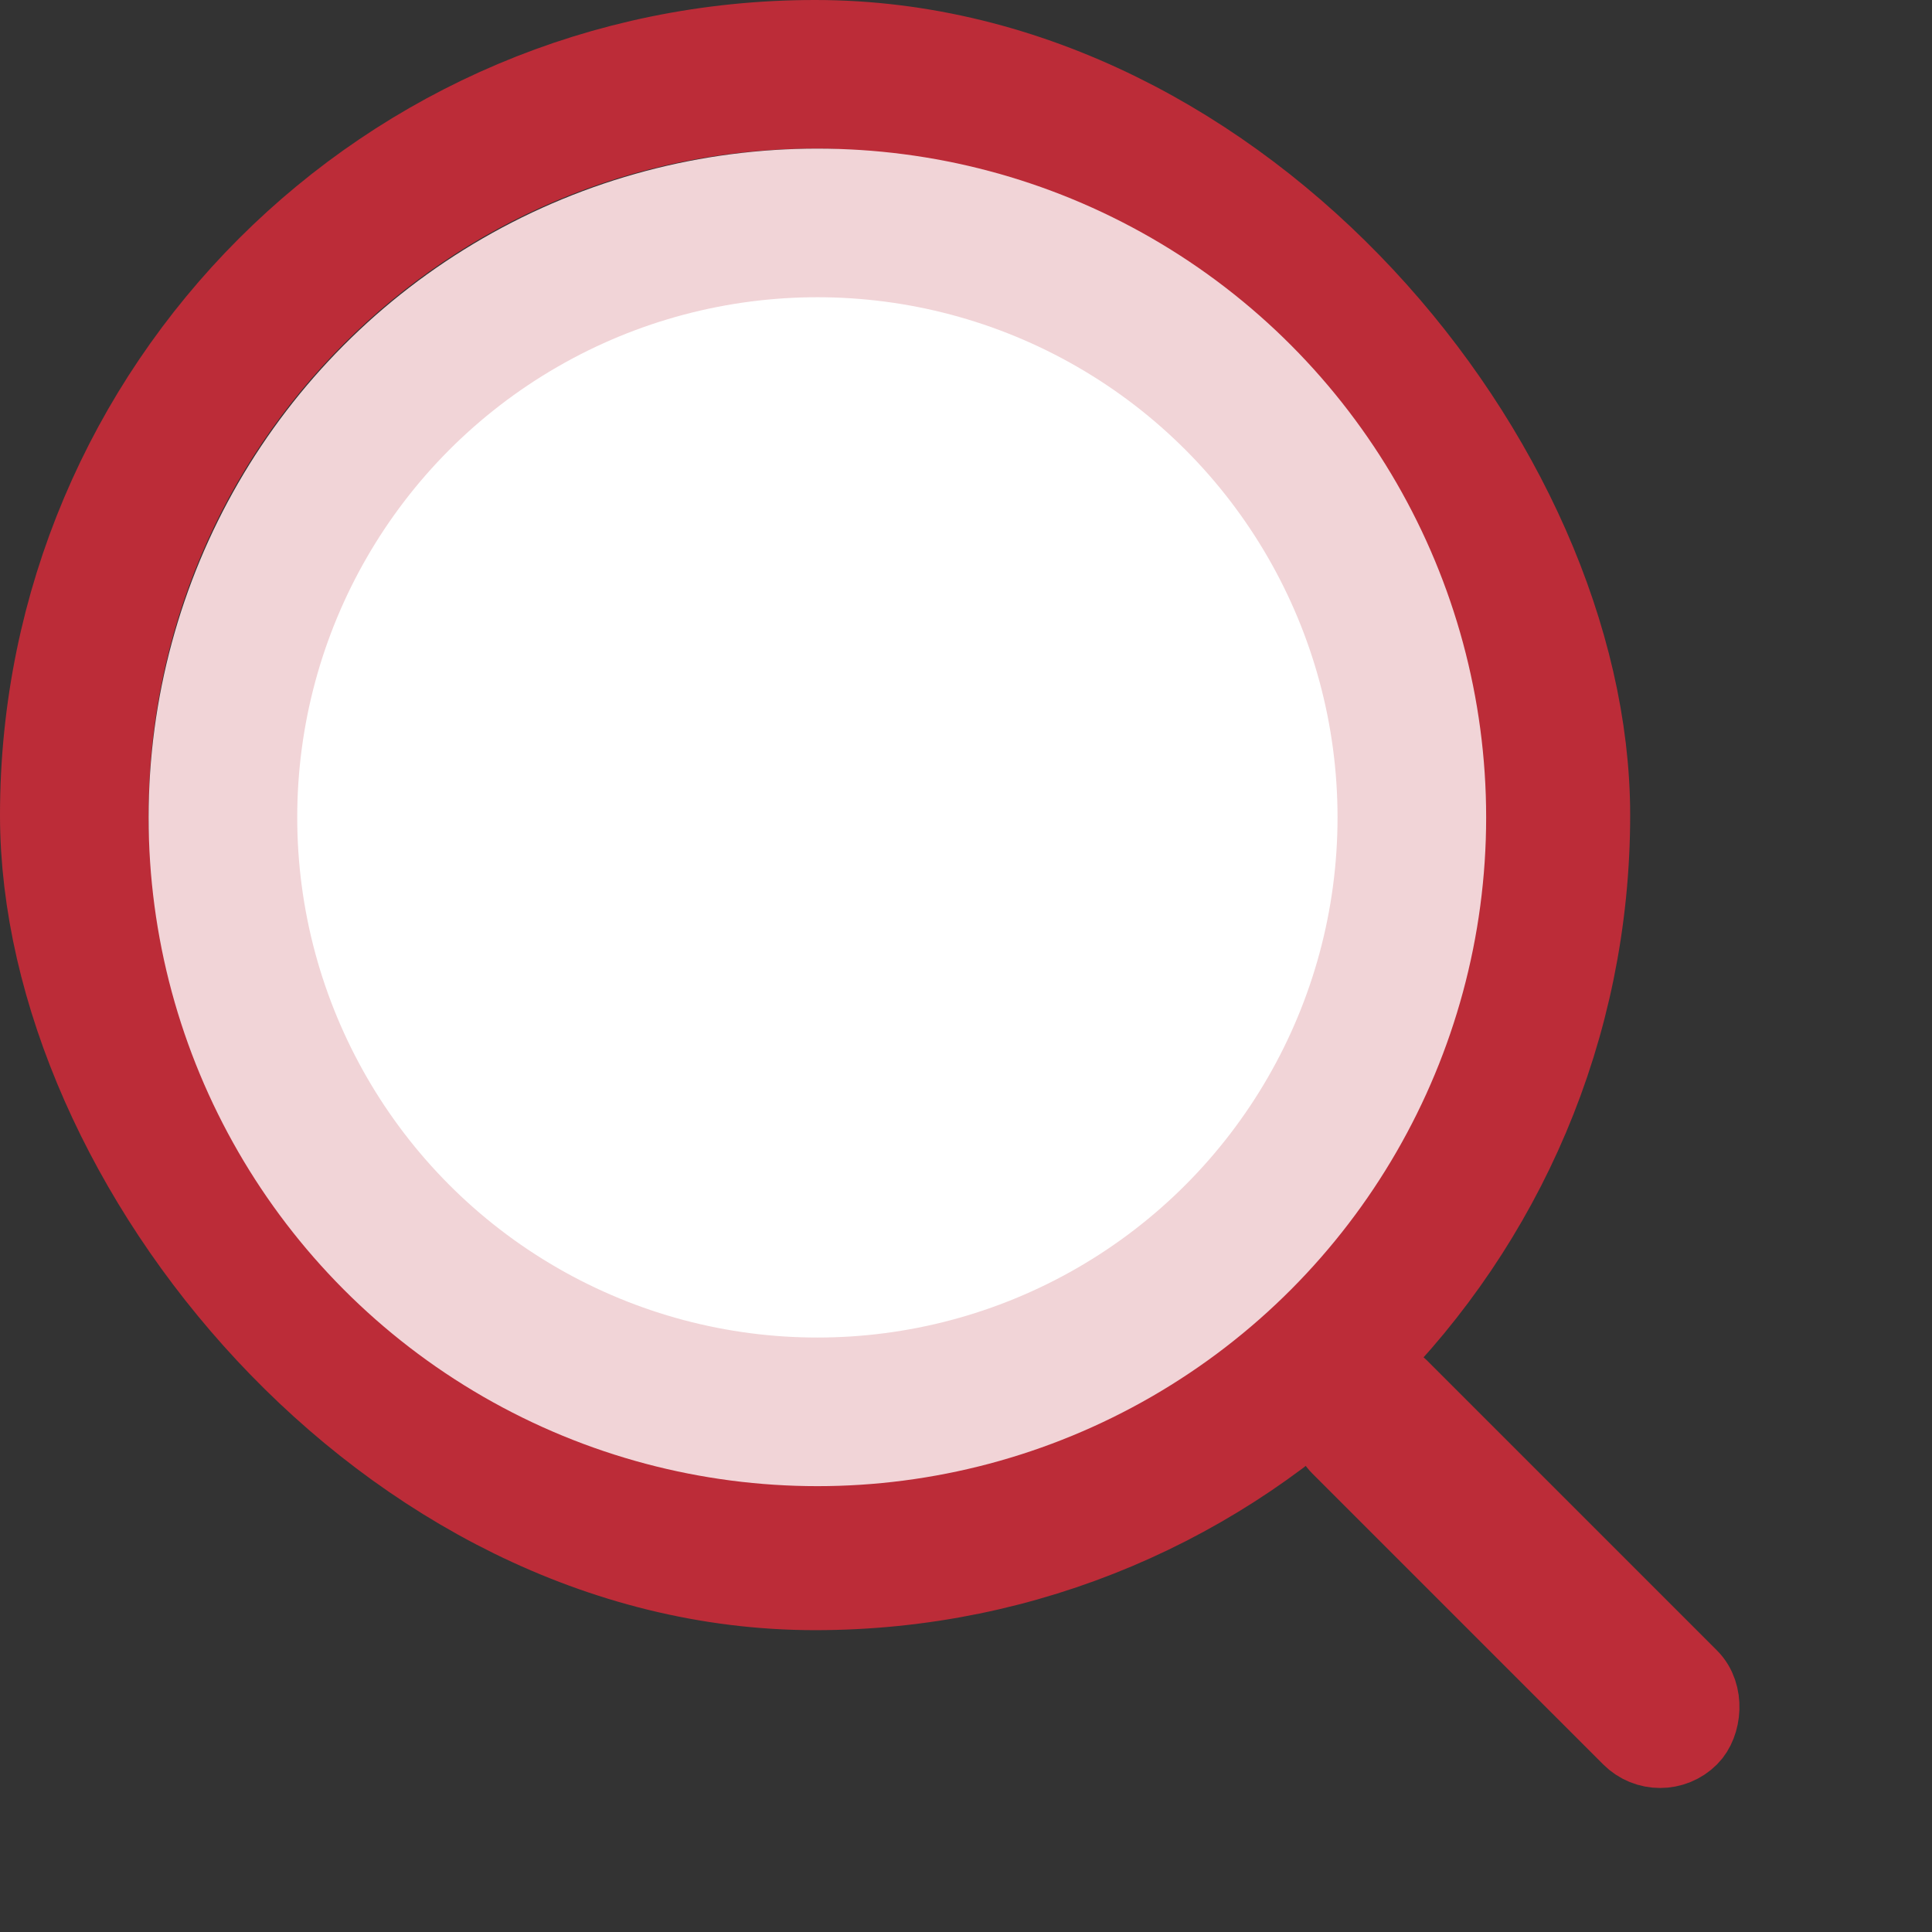 <svg width="26" height="26" viewBox="0 0 26 26" fill="none" xmlns="http://www.w3.org/2000/svg">
<rect x="0" y="0" width="26" height="26" fill="#333333" stroke="none"/>
<rect x="1" y="1" width="19.938" height="19.938" rx="9.969" stroke="#BC2C38" stroke-width="2"/>
<rect x="18.43" y="18.242" width="6.698" height="1.167" rx="0.583" transform="rotate(45 18.43 18.242)" fill="#BC2C38" stroke="#BC2C38"/>
<circle cx="11" cy="11" r="8" fill="white" stroke="#F1D4D7" stroke-width="2"/>
</svg>
